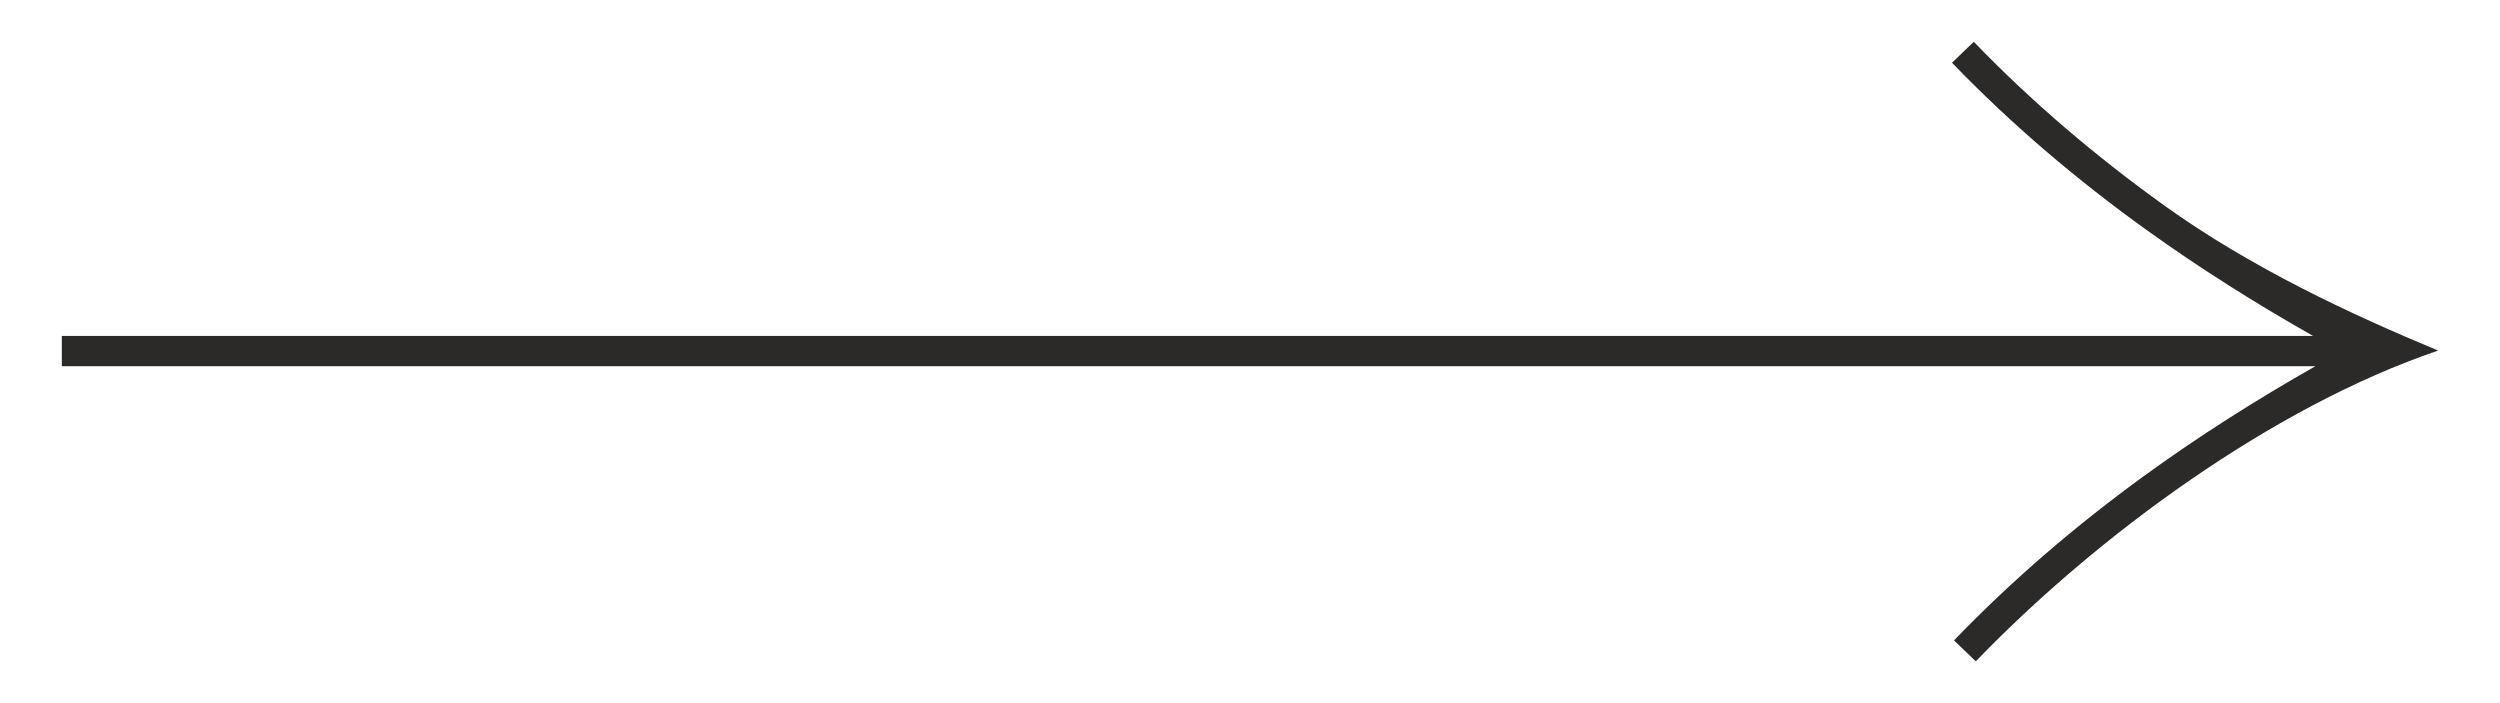 <?xml version="1.0" encoding="UTF-8"?> <!-- Creator: CorelDRAW 2021 (64-Bit) --> <svg xmlns="http://www.w3.org/2000/svg" xmlns:xlink="http://www.w3.org/1999/xlink" xmlns:xodm="http://www.corel.com/coreldraw/odm/2003" xml:space="preserve" width="160mm" height="45mm" style="shape-rendering:geometricPrecision; text-rendering:geometricPrecision; image-rendering:optimizeQuality; fill-rule:evenodd; clip-rule:evenodd" viewBox="0 0 16000 4500"> <defs> <style type="text/css"> <![CDATA[ .fil0 {fill:#2B2A29;fill-rule:nonzero} ]]> </style> </defs> <g id="Layer_x0020_1">  <path class="fil0" d="M12632.33 267.44c375.64,389.7 784.65,735.65 1218.68,1047.45 553.75,397.76 1193.65,696.75 1753.23,928.71 -1057.16,358.66 -2183.87,1184.63 -2959.1,1988.96l-139.51 -134.07c376.32,-390.38 783.68,-737.98 1215.09,-1051.52 350.42,-254.66 717.61,-487.5 1097.71,-703.16l-14422.67 0 0 -194.02 14407.53 0c-367.97,-208.58 -724.3,-433.07 -1065.2,-677.93 -443.45,-318.59 -861.28,-672.01 -1245.26,-1070.35l139.5 -134.07z"></path> </g> </svg> 